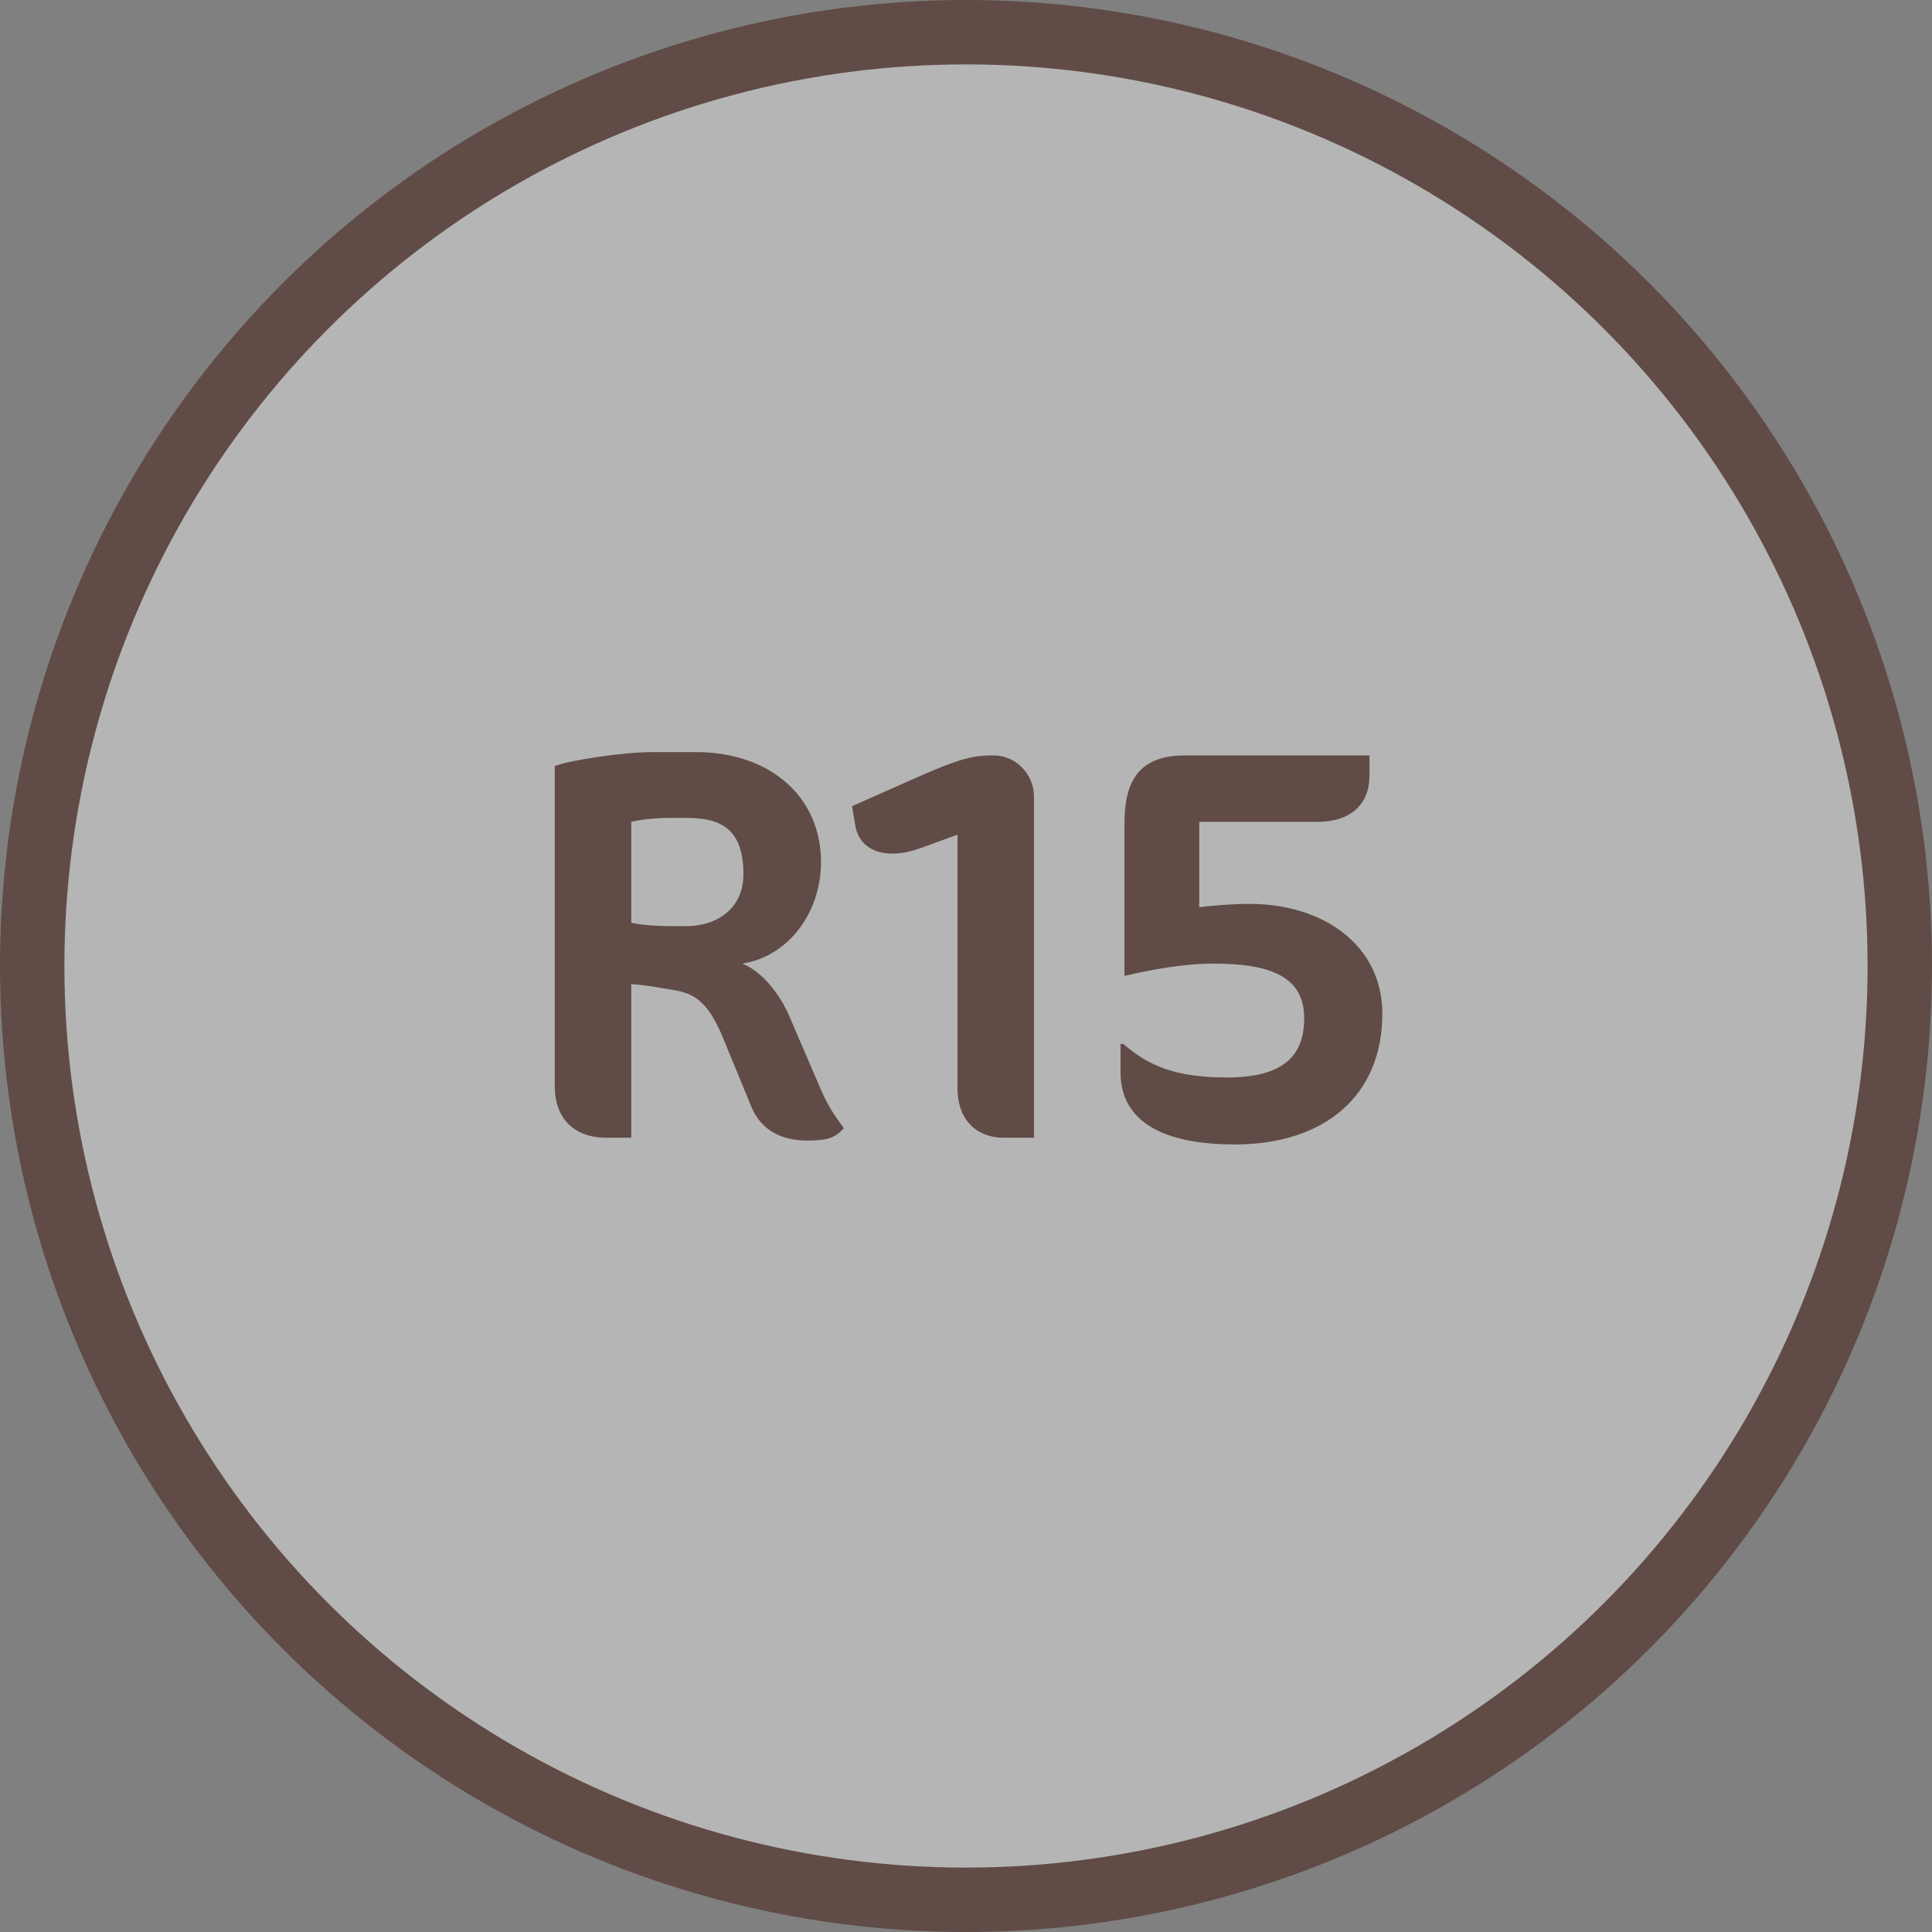 <svg width="90" height="90" viewBox="0 0 90 90" fill="none" xmlns="http://www.w3.org/2000/svg">
<rect x="0" y="0" width="90" height="90" fill="#808080" stroke="none"/>
<circle cx="45" cy="45" r="43.5" fill="white" fill-opacity="0.42" stroke="#604B46" stroke-width="3"/>
<path d="M39.312 52.558C38.896 53 38.584 53.13 37.596 53.13C36.452 53.13 35.464 52.688 34.996 51.544L33.67 48.32C32.864 46.37 32.11 46.24 31.174 46.084C30.394 45.954 29.77 45.85 29.406 45.85V53H28.262C26.676 53 25.844 52.038 25.844 50.608V35.684C26.598 35.398 29.094 35.034 30.42 35.034H32.396C35.932 35.034 38.246 37.166 38.246 40.156C38.246 42.574 36.66 44.576 34.58 44.888C35.542 45.278 36.348 46.344 36.79 47.384L38.22 50.712C38.662 51.752 39.104 52.246 39.312 52.558ZM31.98 38.102H30.992C30.654 38.102 29.796 38.18 29.406 38.284V42.99C30.186 43.146 30.992 43.146 31.954 43.146C33.41 43.146 34.632 42.314 34.632 40.728C34.632 38.57 33.54 38.102 31.98 38.102ZM48.166 53H46.762C45.54 53 44.604 52.22 44.604 50.686V38.882L42.888 39.506C41.146 40.13 40.028 39.558 39.846 38.466L39.69 37.556L42.914 36.126C44.708 35.346 45.306 35.19 46.268 35.19C47.412 35.19 48.166 36.152 48.166 37.088V53ZM64.394 47.228C64.394 51.05 61.69 53.312 57.53 53.312C53.734 53.312 52.2 51.96 52.2 49.958V48.632H52.33C53.526 49.672 54.8 50.192 57.166 50.192C59.766 50.192 60.754 49.204 60.754 47.436C60.754 45.616 59.402 44.888 56.542 44.888C55.112 44.888 53.63 45.174 52.382 45.46V38.362C52.382 36.308 53.11 35.19 55.216 35.19H63.796V36.126C63.796 37.426 62.964 38.284 61.378 38.284H55.866V42.262C56.464 42.184 57.452 42.106 58.206 42.106C61.612 42.106 64.394 44.004 64.394 47.228Z" fill="#604B46"/>
</svg>
